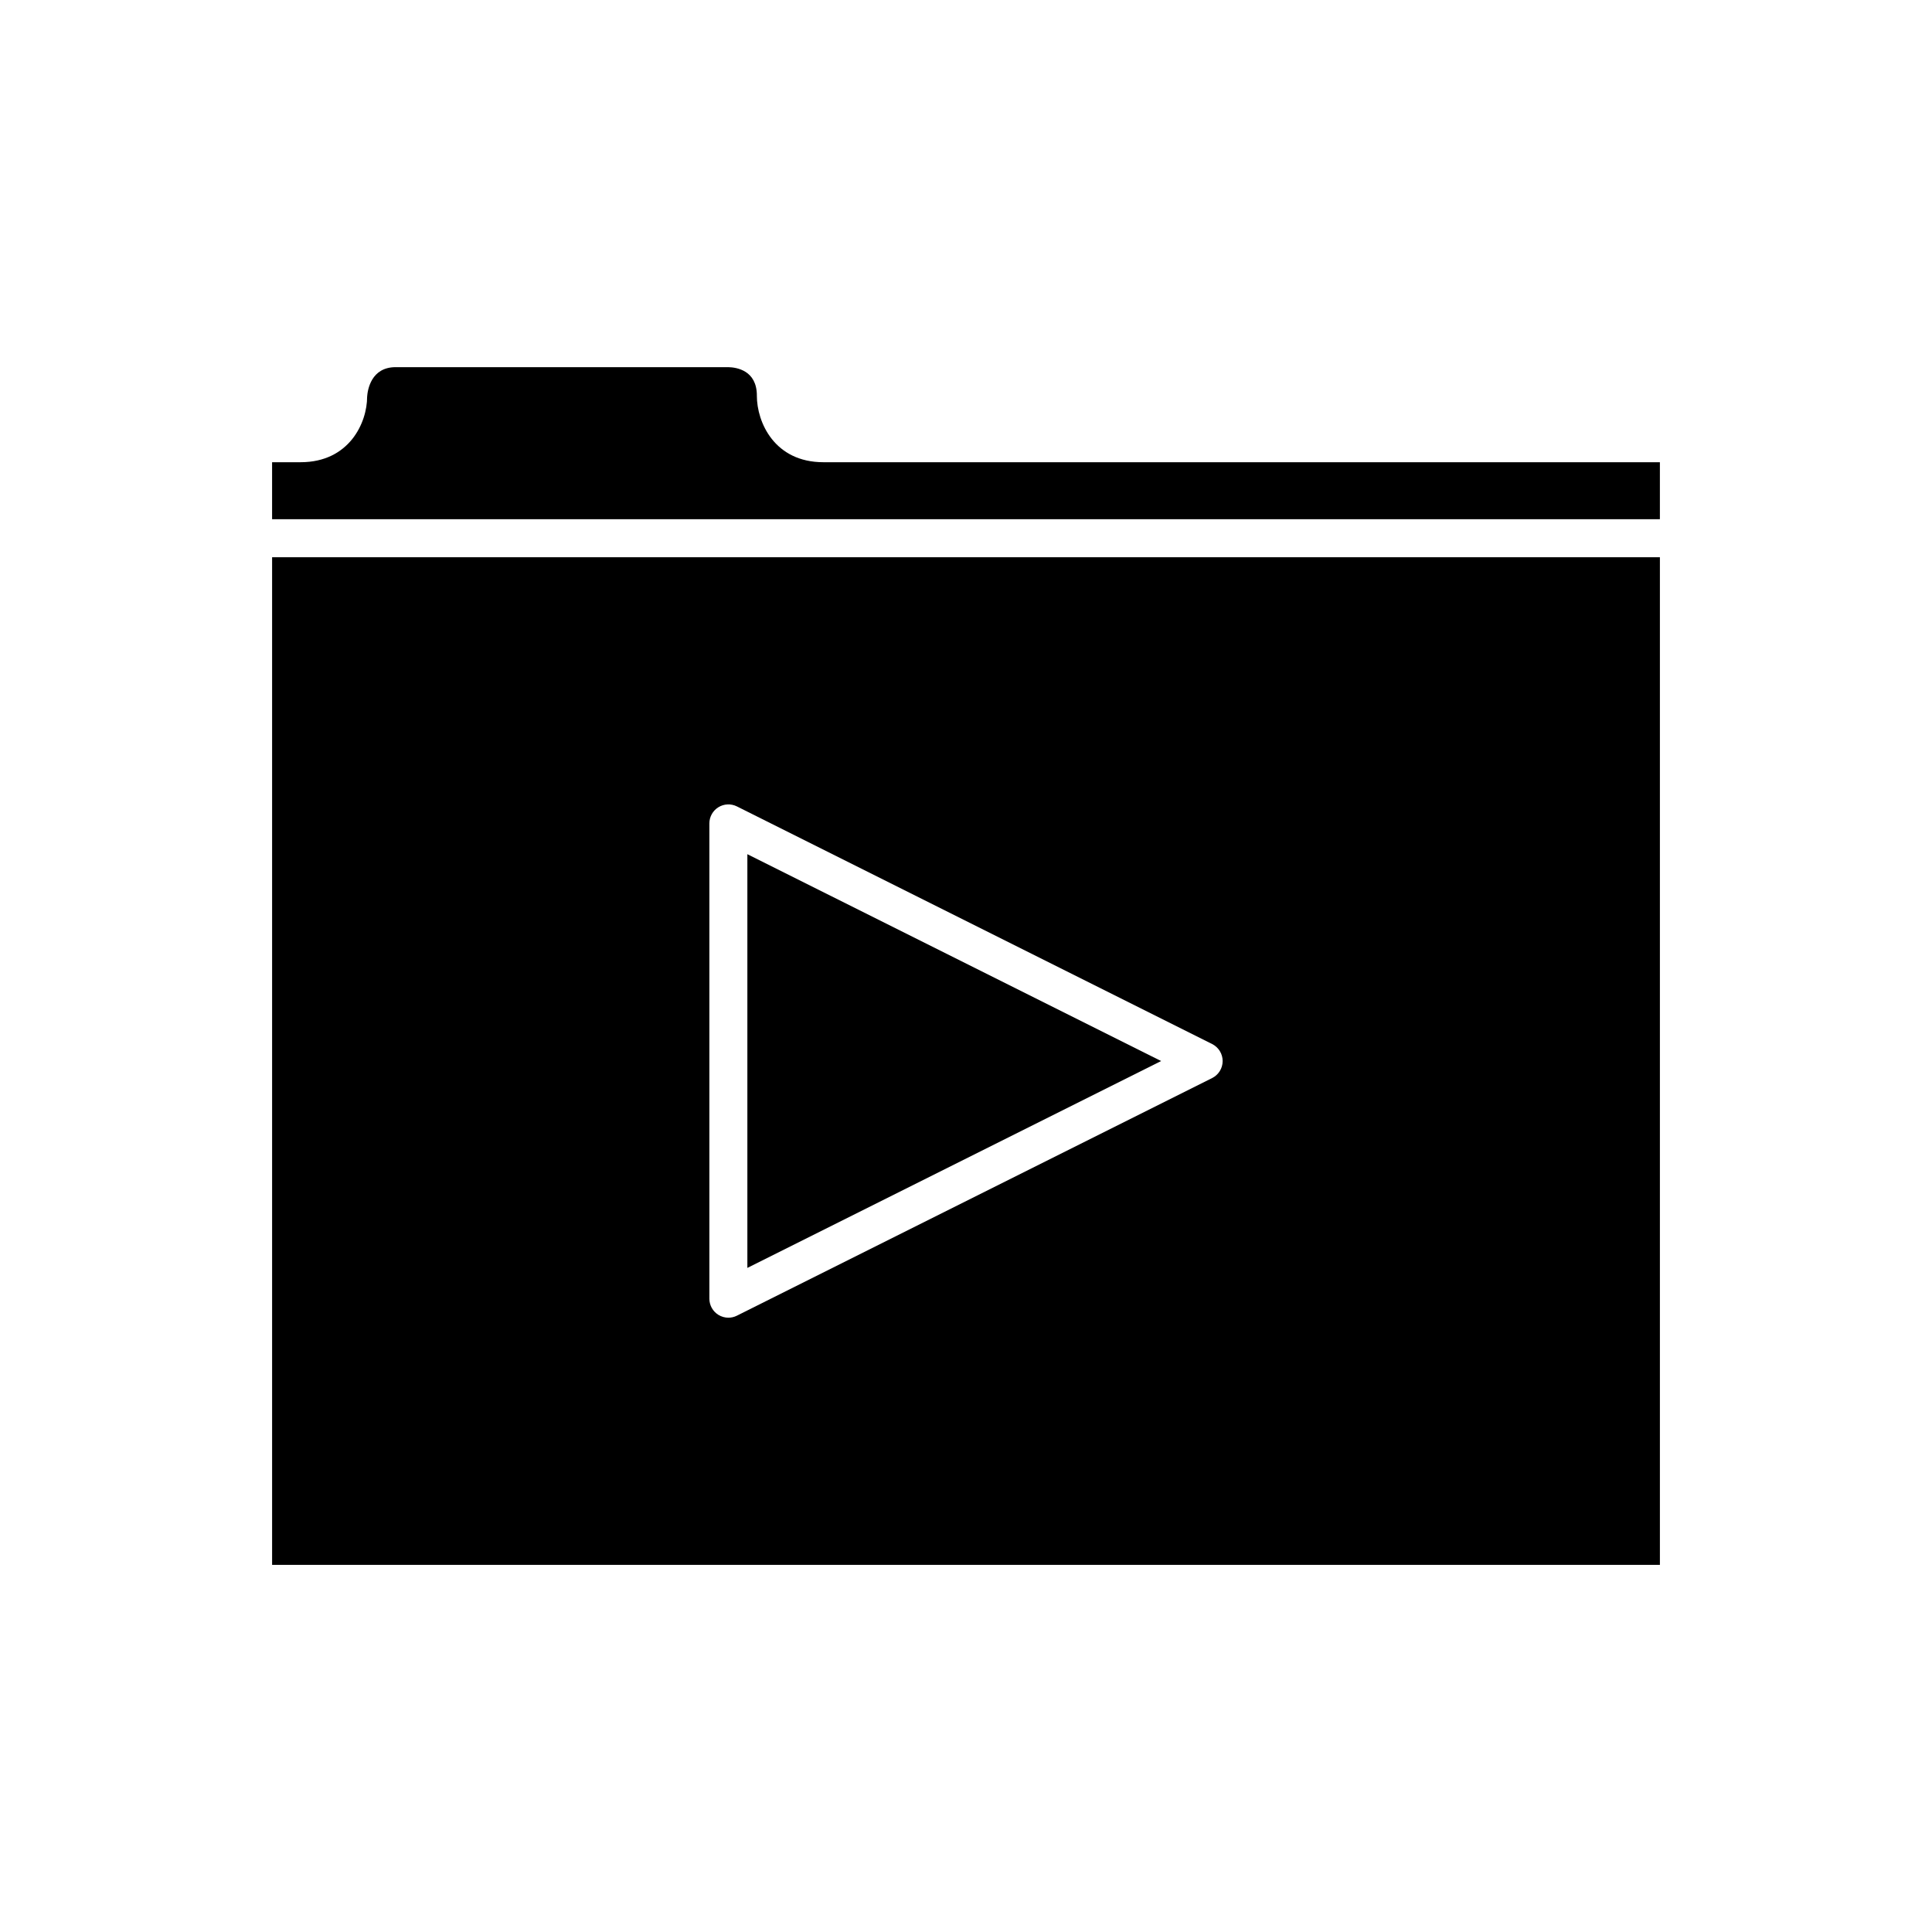 <?xml version="1.0" encoding="UTF-8"?>
<!-- Uploaded to: ICON Repo, www.iconrepo.com, Generator: ICON Repo Mixer Tools -->
<svg fill="#000000" width="800px" height="800px" version="1.1" viewBox="144 144 512 512" xmlns="http://www.w3.org/2000/svg">
 <g>
  <path d="m344.58 248.86c0-6.688-5.32-7.512-7.602-7.559h-88.121c-6.519 0-7.438 6.016-7.566 7.859 0.008 6.785-4.684 17.332-17.625 17.332h-7.559v15.113h367.78v-15.113h-221.68c-12.938 0-17.633-10.547-17.633-17.633z"/>
  <path d="m216.11 558.7h367.78v-267.02h-367.78zm115.88-196.49c0-1.746 0.906-3.367 2.391-4.285s3.336-0.996 4.898-0.223l125.95 62.977c1.707 0.855 2.785 2.602 2.785 4.508 0 1.91-1.078 3.652-2.785 4.508l-125.95 62.977c-0.711 0.355-1.48 0.531-2.25 0.531-0.922 0-1.84-0.254-2.648-0.754-1.484-0.918-2.391-2.539-2.391-4.285z"/>
  <path d="m342.06 370.37v109.64l109.65-54.824z"/>
 </g>
</svg>